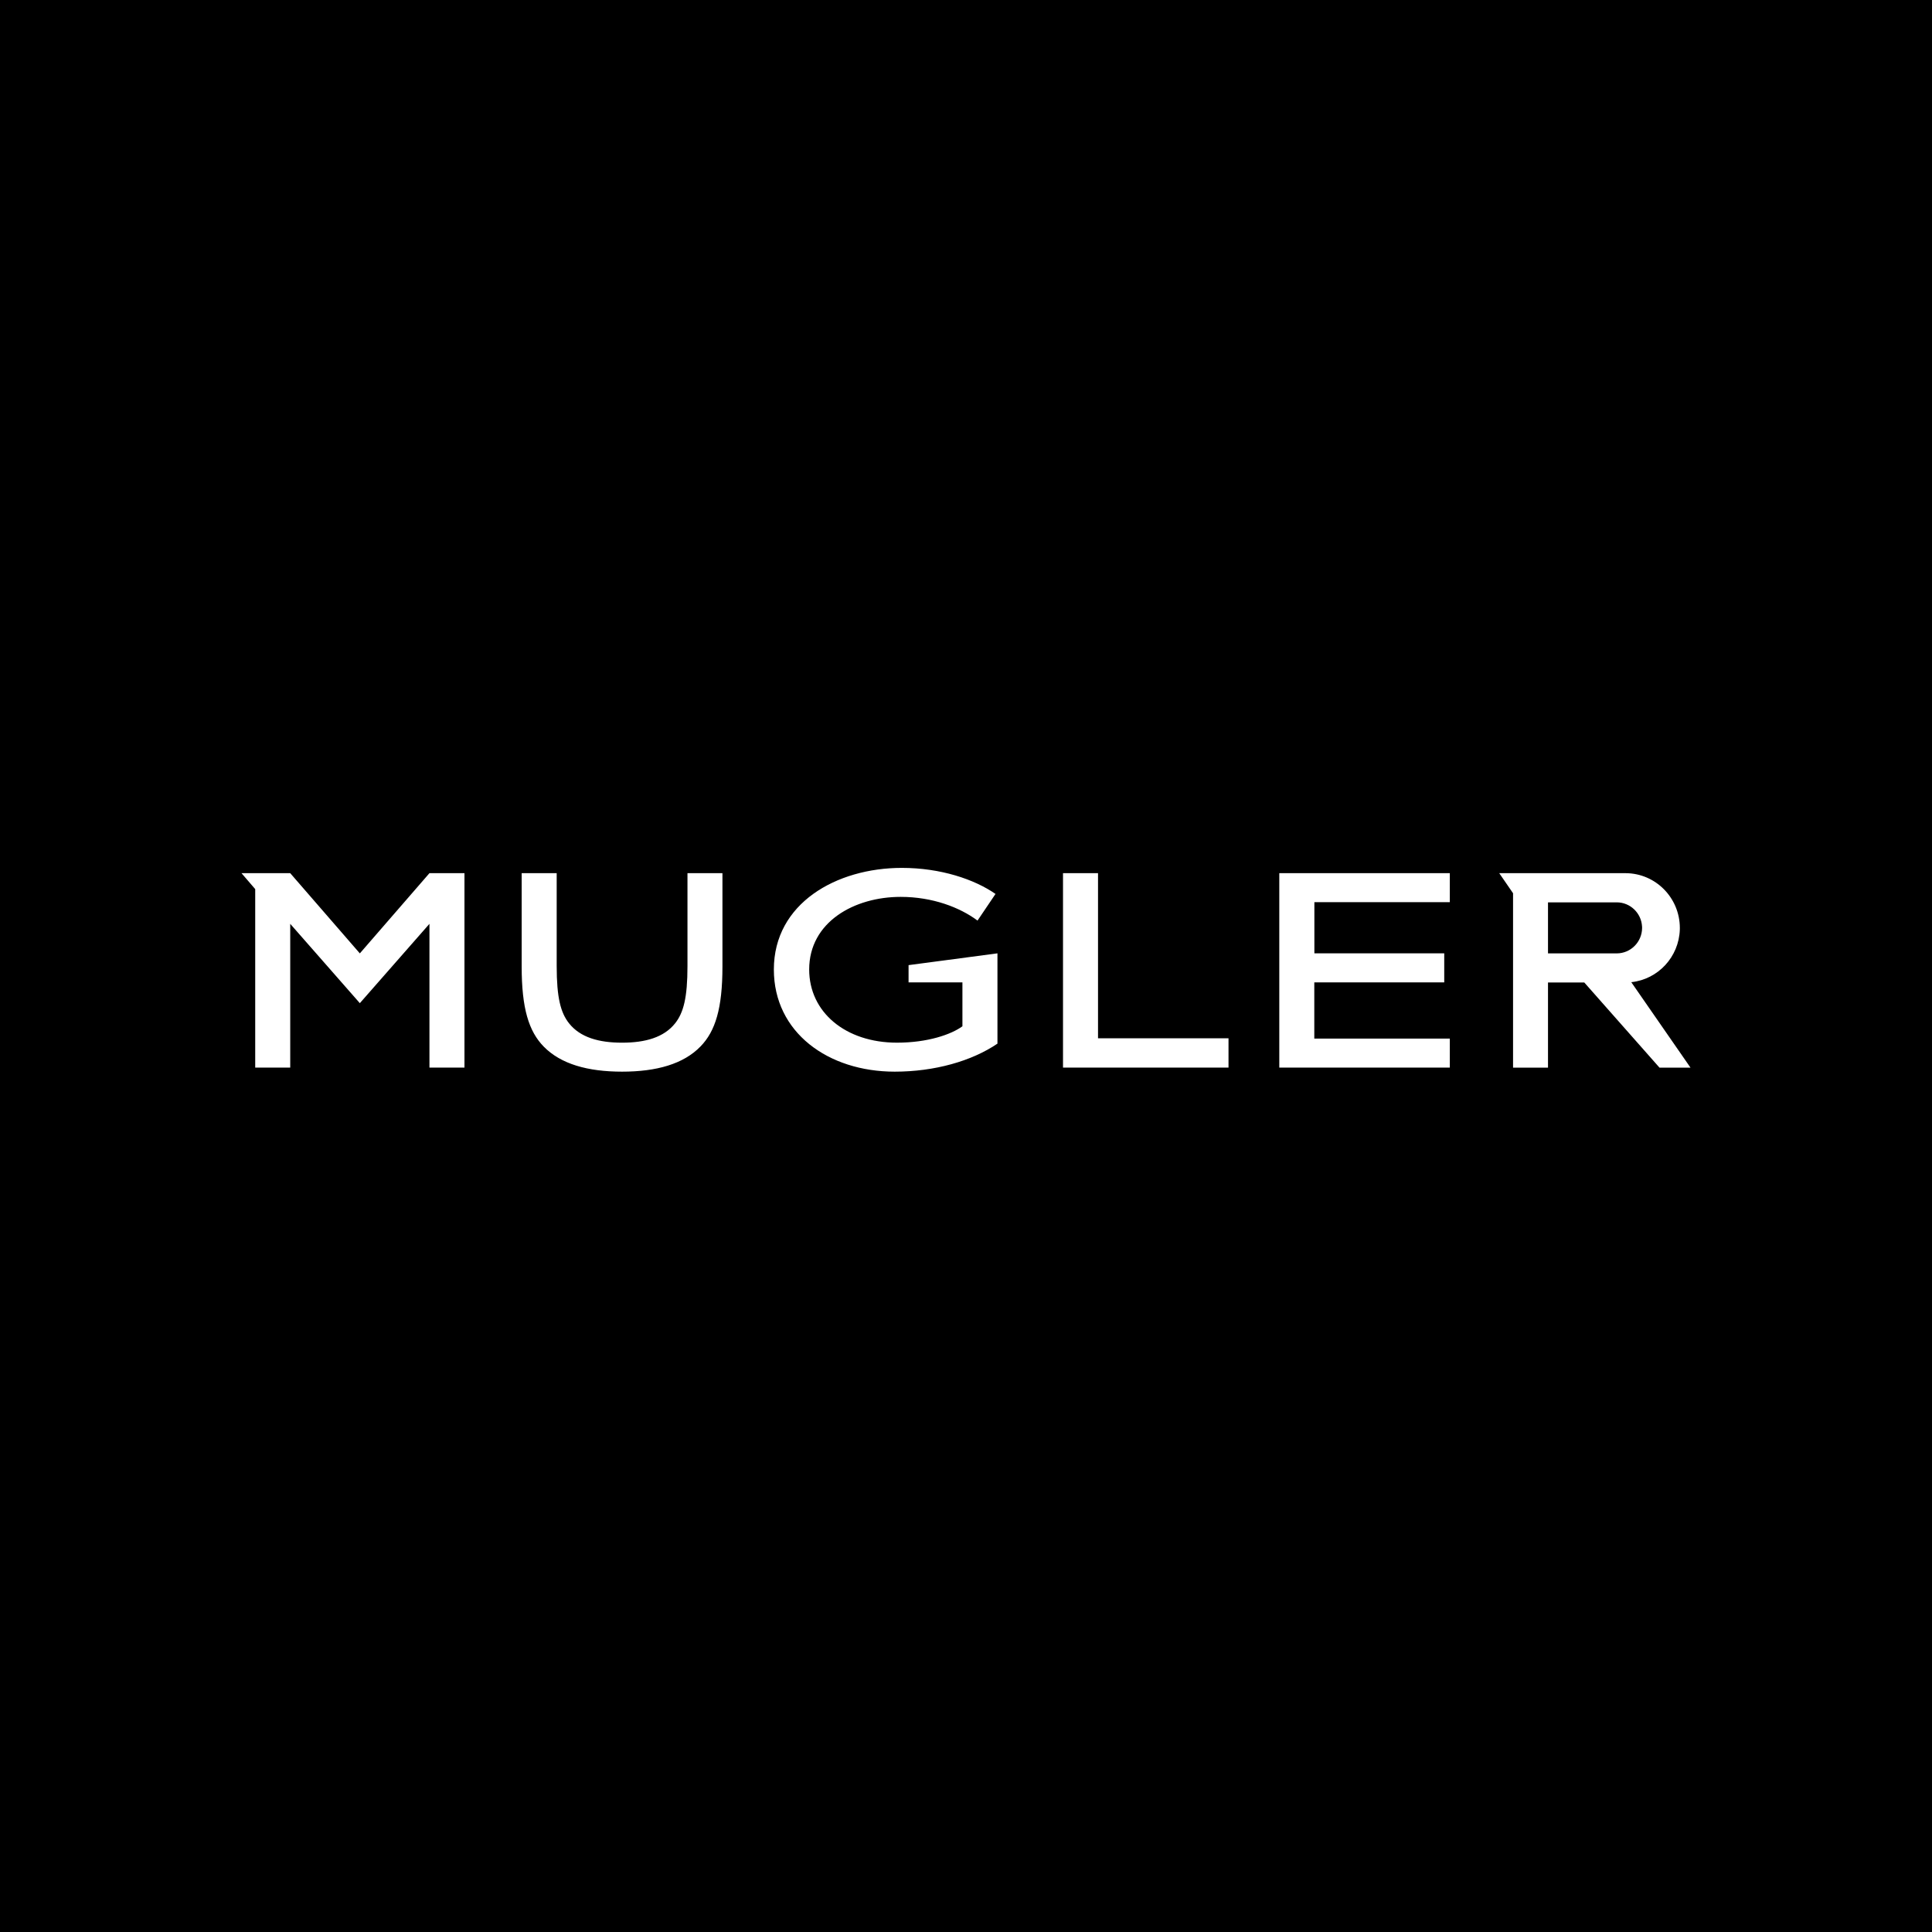 <?xml version="1.0" encoding="UTF-8"?>
<svg width="256px" height="256px" viewBox="0 0 256 256" version="1.1" xmlns="http://www.w3.org/2000/svg" xmlns:xlink="http://www.w3.org/1999/xlink" style="background: #000000;">
    <!-- Generator: Sketch 60 (88103) - https://sketch.com -->
    <title>Companies/Parfum/Large/ThierryMugler</title>
    <desc>Created with Sketch.</desc>
    <g id="Companies/Parfum/Large/ThierryMugler" stroke="none" stroke-width="1" fill="none" fill-rule="evenodd">
        <rect fill="#000000" x="0" y="0" width="256" height="256"></rect>
        <path d="M119.5,115 C124.641,115 129.118,116.513 131.91,118.452 L131.91,118.452 L129.527,121.982 C127.187,120.237 123.572,118.841 119.343,118.841 C113.183,118.841 107.221,122.178 107.221,128.462 C107.221,134.125 112.039,138.159 118.855,138.159 C122.921,138.159 126.041,137.074 127.526,135.987 L127.526,135.987 L127.526,130.168 L120.39,130.168 L120.39,127.885 L132.168,126.322 L132.168,138.286 C128.753,140.606 123.824,142 118.556,142 C109.726,142 102.54,136.803 102.54,128.462 C102.54,119.691 110.835,115 119.5,115 Z M73.764,115.7 L73.764,127.997 C73.764,132.225 74.297,134.205 75.406,135.6 C76.886,137.463 79.348,138.161 82.429,138.161 C85.51,138.161 87.973,137.461 89.452,135.6 C90.561,134.205 91.094,132.225 91.094,127.997 L91.094,127.997 L91.094,115.7 L95.727,115.7 L95.727,128.073 C95.727,133.62 94.788,136.646 92.818,138.663 C90.561,140.991 86.988,142 82.429,142 C77.871,142 74.299,140.993 72.032,138.665 C70.068,136.648 69.124,133.622 69.124,128.075 L69.124,128.075 L69.124,115.7 L73.764,115.7 Z M215.395,115.7 C219.362,115.709 222.577,118.948 222.588,122.948 L222.588,122.948 L222.584,123.194 C222.457,126.788 219.725,129.762 216.153,130.145 L216.153,130.145 L224,141.468 L219.893,141.468 L209.923,130.182 L205.118,130.182 L205.118,141.468 L200.488,141.468 L200.488,118.36 L198.782,115.88 L198.657,115.7 Z M145.494,115.7 L145.494,137.579 L162.784,137.579 L162.784,141.459 L140.854,141.459 L140.854,115.7 L145.494,115.7 Z M192.108,115.7 L192.108,119.545 L174.162,119.545 L174.162,126.32 L191.369,126.32 L191.369,130.168 L174.151,130.168 L174.151,137.616 L192.108,137.616 L192.108,141.459 L169.513,141.459 L169.513,115.7 L192.108,115.7 Z M38.457,115.7 L47.681,126.329 L56.904,115.7 L61.544,115.7 L61.544,141.459 L56.904,141.459 L56.904,122.412 L47.681,132.924 L38.457,122.412 L38.457,141.459 L33.817,141.459 L33.817,117.811 L32,115.7 L38.457,115.7 Z M214.231,119.566 L205.118,119.566 L205.118,126.329 L214.231,126.329 C216.082,126.324 217.581,124.813 217.586,122.948 L217.586,122.948 L217.58,122.762 C217.48,120.983 216.02,119.571 214.231,119.566 L214.231,119.566 Z" id="Combined-Shape" fill="#FFFFFF" fill-rule="nonzero"></path>
    </g>
</svg>